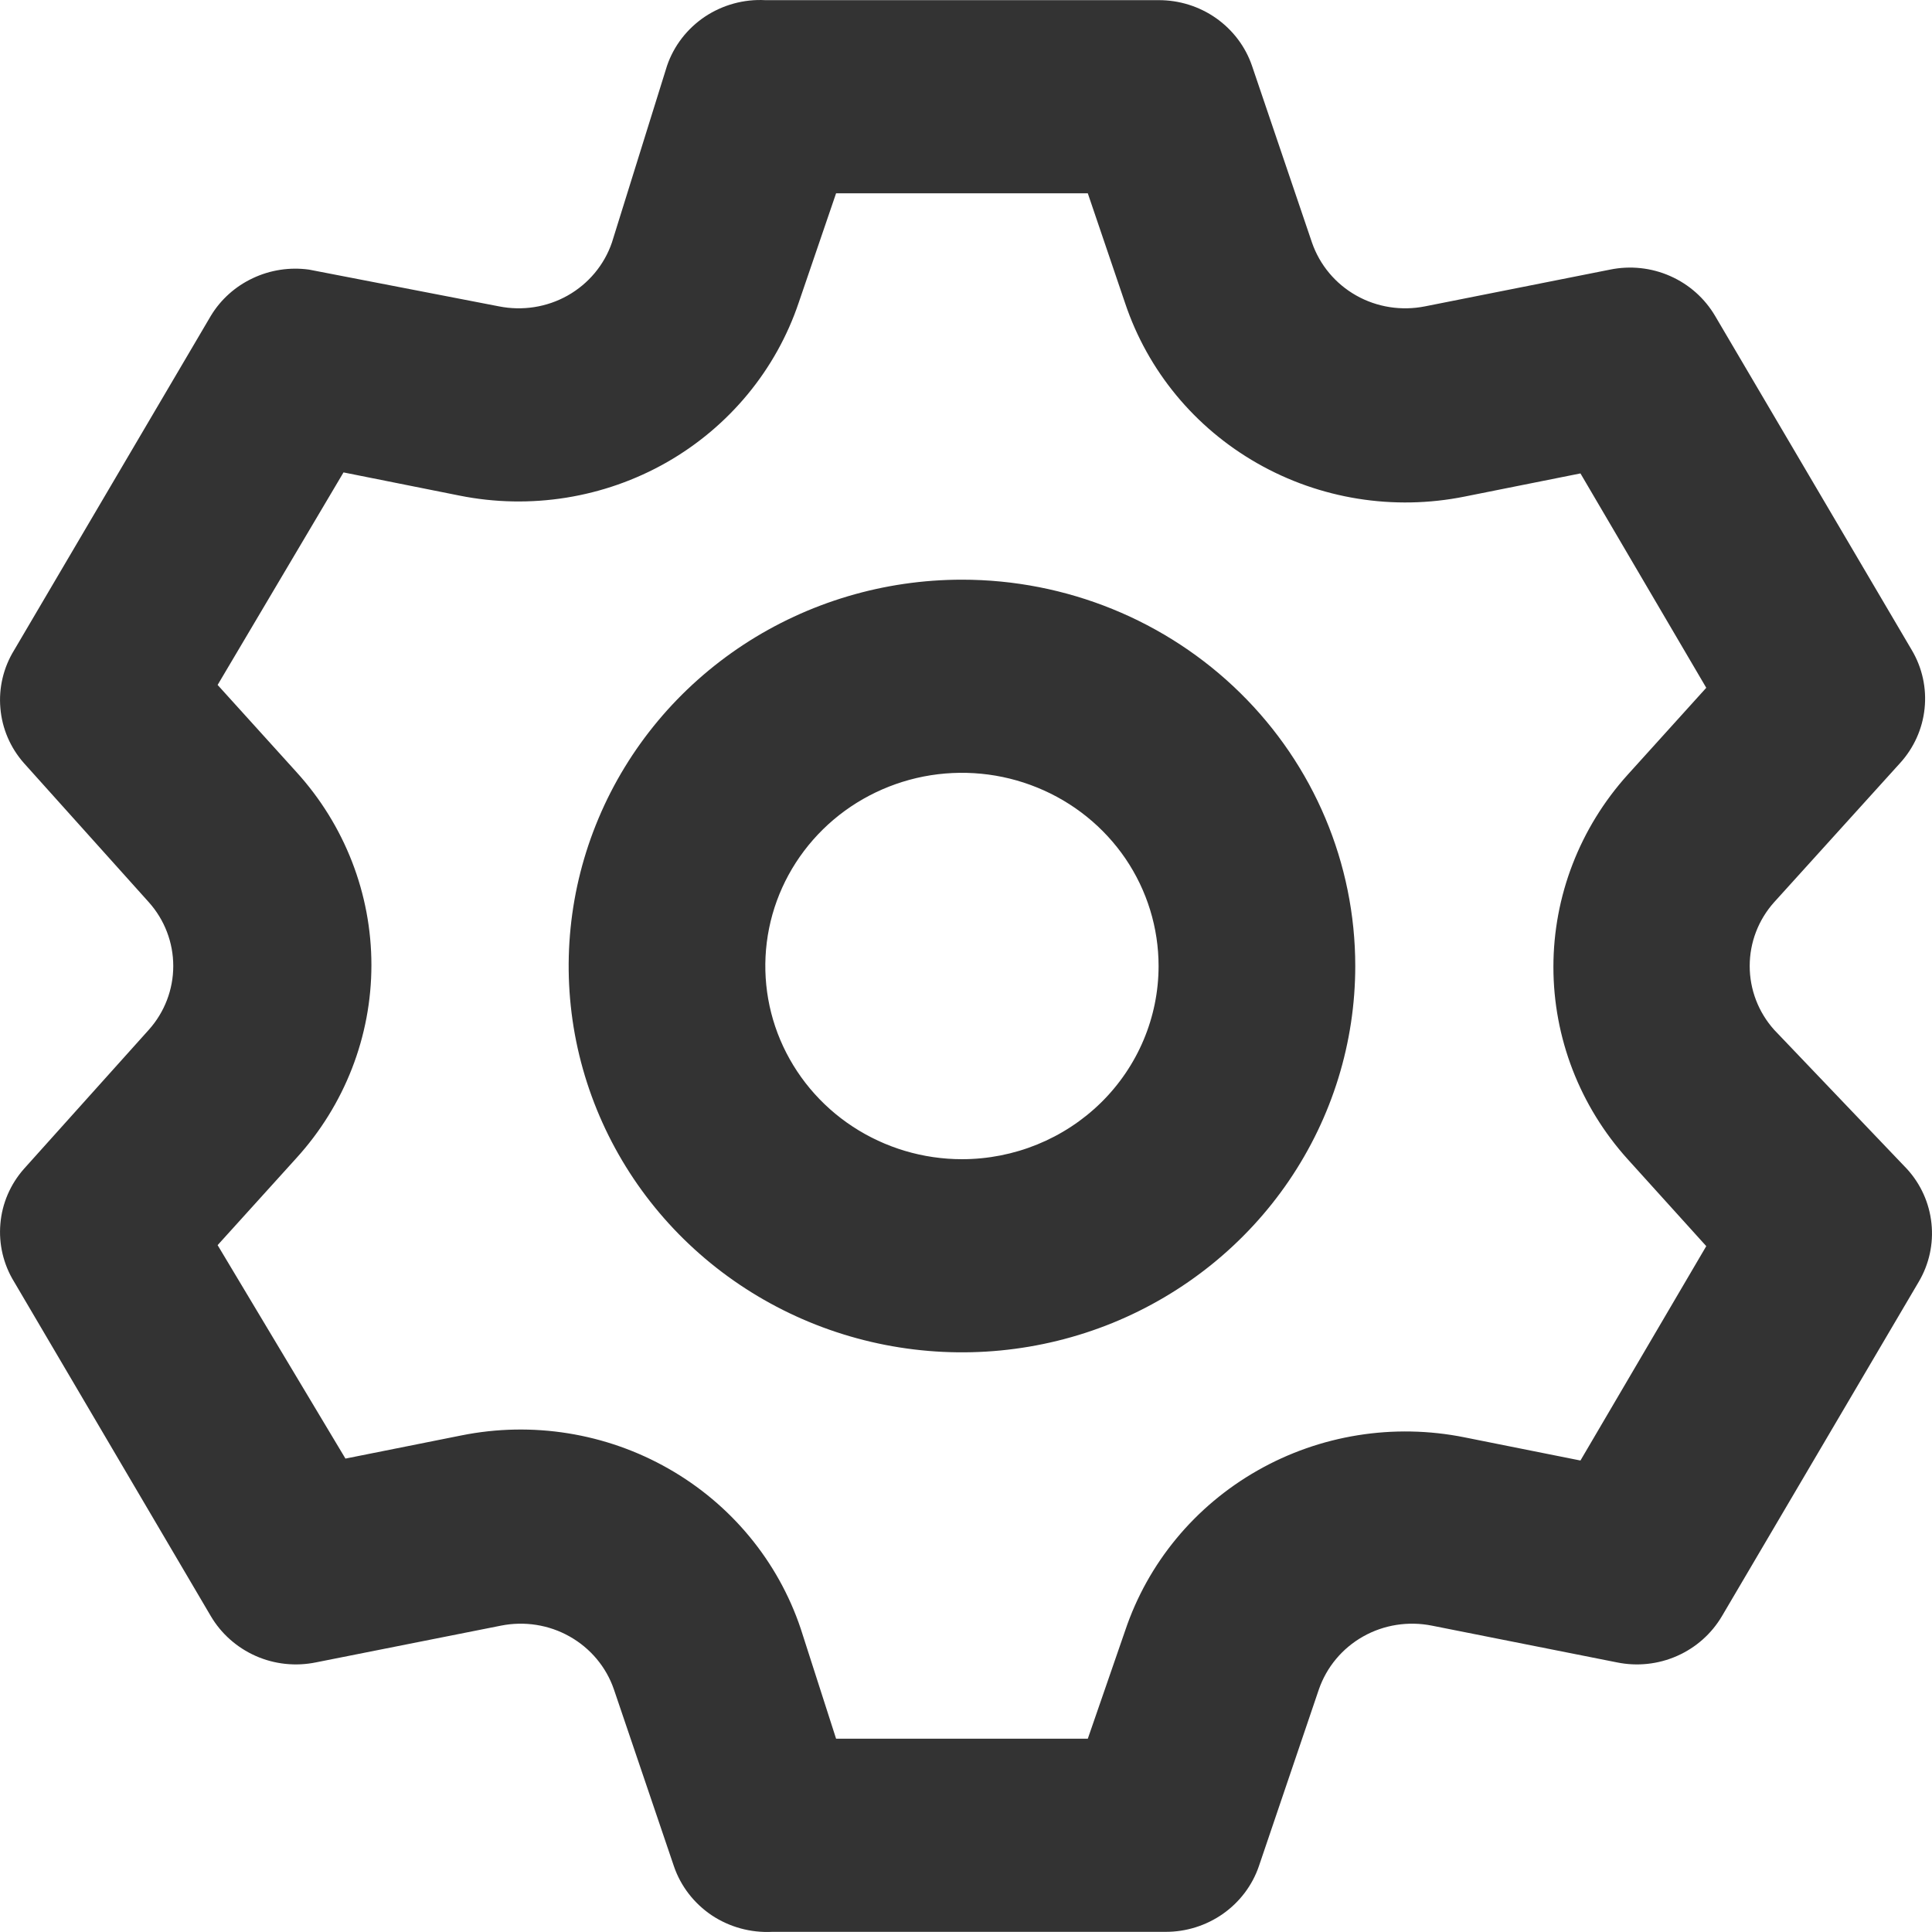 <svg width="25" height="25" viewBox="0 0 25 25" fill="none" xmlns="http://www.w3.org/2000/svg">
<path d="M22.957 13.325C22.753 13.097 22.641 12.804 22.641 12.5C22.641 12.196 22.753 11.903 22.957 11.675L24.586 9.875C24.765 9.679 24.877 9.431 24.904 9.169C24.932 8.906 24.874 8.641 24.739 8.413L22.194 4.089C22.06 3.861 21.857 3.68 21.612 3.572C21.368 3.464 21.095 3.435 20.833 3.489L18.441 3.964C18.136 4.025 17.819 3.976 17.55 3.824C17.28 3.672 17.077 3.428 16.977 3.139L16.201 0.852C16.116 0.603 15.953 0.388 15.736 0.235C15.52 0.083 15.259 0.001 14.992 0.002H9.903C9.626 -0.013 9.351 0.063 9.121 0.216C8.892 0.37 8.719 0.593 8.631 0.852L7.918 3.139C7.819 3.428 7.615 3.672 7.346 3.824C7.076 3.976 6.76 4.025 6.455 3.964L4 3.489C3.751 3.454 3.497 3.493 3.271 3.6C3.045 3.706 2.855 3.876 2.727 4.089L0.183 8.413C0.044 8.639 -0.018 8.902 0.005 9.164C0.027 9.427 0.134 9.676 0.31 9.875L1.926 11.675C2.13 11.903 2.242 12.196 2.242 12.5C2.242 12.804 2.13 13.097 1.926 13.325L0.31 15.125C0.134 15.324 0.027 15.573 0.005 15.835C-0.018 16.098 0.044 16.361 0.183 16.587L2.727 20.911C2.861 21.139 3.065 21.32 3.309 21.428C3.553 21.536 3.826 21.565 4.089 21.511L6.481 21.036C6.785 20.975 7.102 21.024 7.371 21.176C7.641 21.328 7.845 21.572 7.944 21.861L8.72 24.148C8.808 24.407 8.981 24.63 9.21 24.784C9.44 24.937 9.715 25.012 9.992 24.998H15.082C15.348 24.999 15.608 24.917 15.825 24.765C16.042 24.612 16.205 24.397 16.29 24.148L17.066 21.861C17.166 21.572 17.369 21.328 17.639 21.176C17.908 21.024 18.225 20.975 18.53 21.036L20.922 21.511C21.184 21.565 21.457 21.536 21.701 21.428C21.946 21.32 22.149 21.139 22.283 20.911L24.828 16.587C24.963 16.359 25.021 16.094 24.993 15.831C24.966 15.569 24.855 15.321 24.675 15.125L22.957 13.325ZM21.062 15L22.079 16.125L20.451 18.899L18.95 18.599C18.033 18.415 17.08 18.568 16.271 19.029C15.461 19.49 14.853 20.226 14.56 21.099L14.076 22.499H10.819L10.361 21.074C10.068 20.201 9.46 19.465 8.65 19.004C7.841 18.543 6.888 18.39 5.972 18.574L4.47 18.874L2.816 16.112L3.834 14.987C4.46 14.3 4.806 13.41 4.806 12.488C4.806 11.565 4.46 10.675 3.834 9.988L2.816 8.863L4.445 6.113L5.946 6.413C6.863 6.597 7.816 6.444 8.625 5.984C9.434 5.523 10.043 4.786 10.336 3.914L10.819 2.501H14.076L14.56 3.926C14.853 4.799 15.461 5.535 16.271 5.996C17.08 6.457 18.033 6.61 18.95 6.426L20.451 6.126L22.079 8.9L21.062 10.025C20.443 10.711 20.101 11.596 20.101 12.512C20.101 13.429 20.443 14.314 21.062 15ZM12.448 7.501C11.441 7.501 10.457 7.794 9.62 8.343C8.783 8.893 8.131 9.673 7.746 10.587C7.361 11.5 7.26 12.505 7.456 13.475C7.653 14.445 8.137 15.336 8.849 16.035C9.561 16.734 10.468 17.21 11.455 17.403C12.442 17.596 13.466 17.497 14.396 17.119C15.325 16.74 16.12 16.1 16.68 15.277C17.239 14.455 17.537 13.489 17.537 12.5C17.537 11.174 17.001 9.902 16.047 8.965C15.092 8.027 13.798 7.501 12.448 7.501ZM12.448 15C11.945 15 11.453 14.853 11.034 14.578C10.616 14.304 10.29 13.913 10.097 13.457C9.904 13 9.854 12.497 9.952 12.012C10.05 11.527 10.293 11.082 10.649 10.732C11.004 10.383 11.458 10.145 11.951 10.048C12.445 9.952 12.957 10.001 13.422 10.191C13.887 10.38 14.284 10.7 14.564 11.111C14.843 11.522 14.992 12.006 14.992 12.5C14.992 13.163 14.724 13.799 14.247 14.268C13.77 14.736 13.123 15 12.448 15Z" fill="#333333"/>
</svg>

